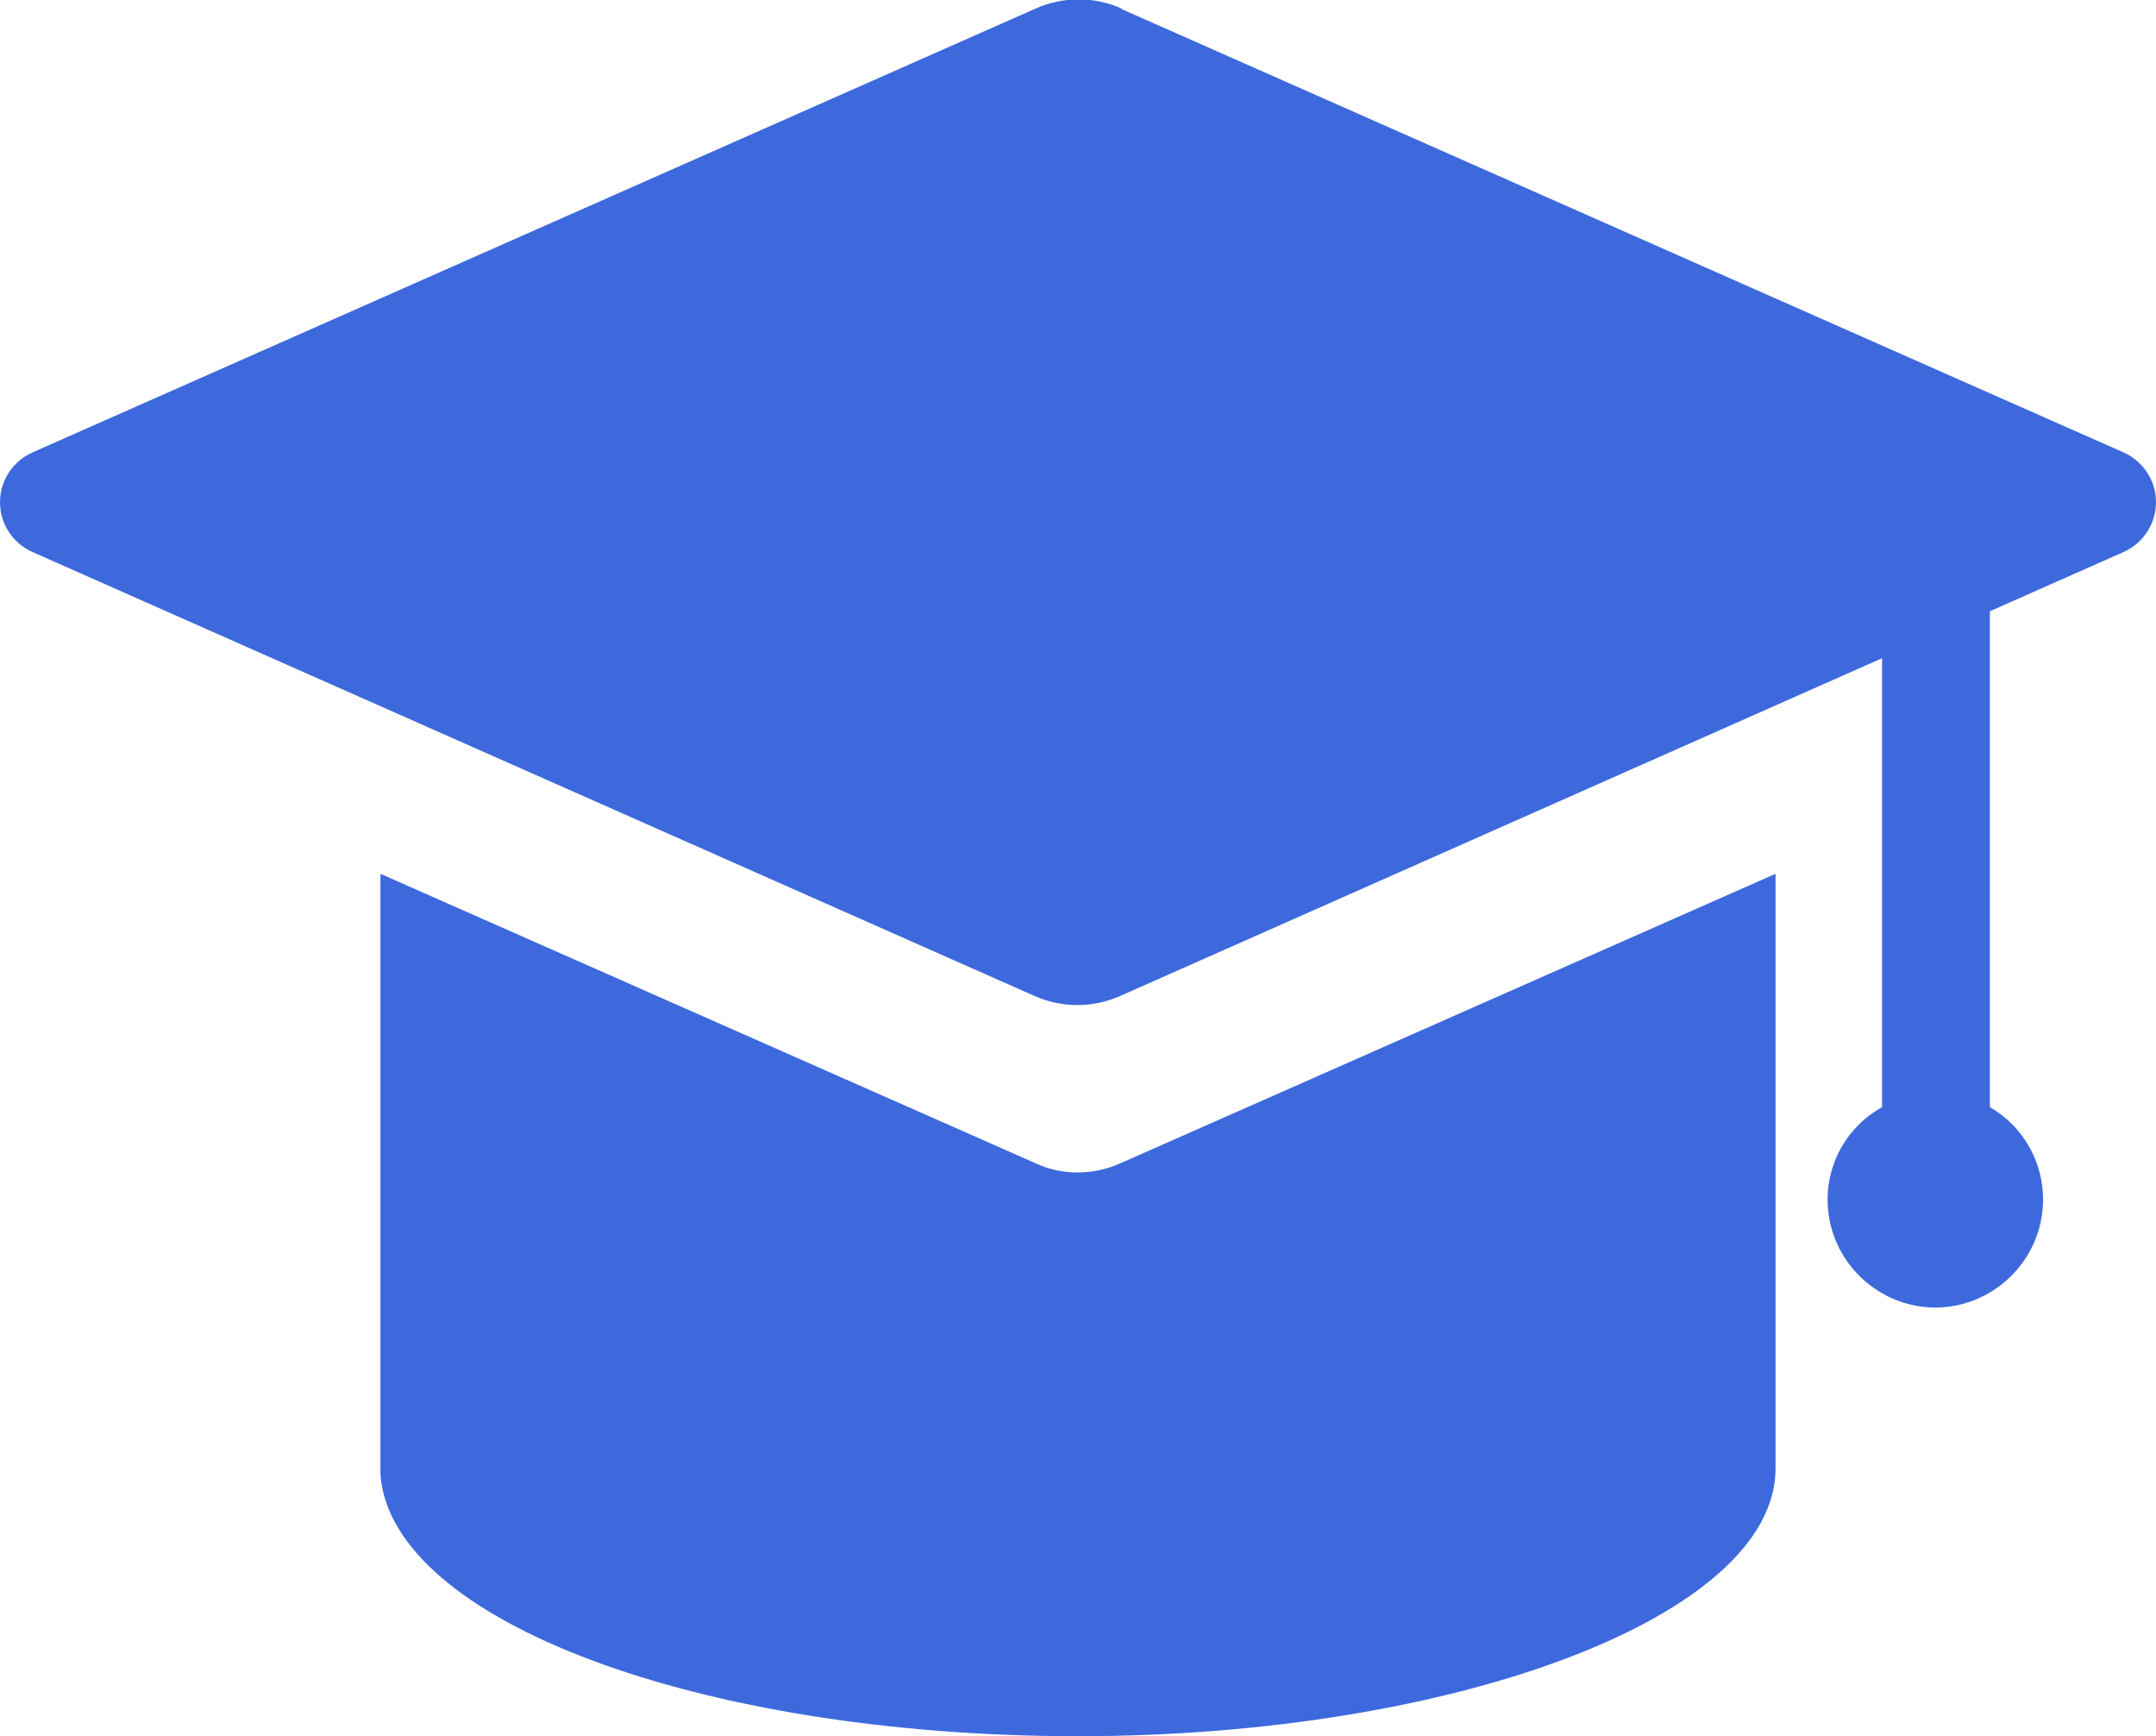 <?xml version="1.0" encoding="UTF-8"?>
<svg id="_图层_2" data-name="图层 2" xmlns="http://www.w3.org/2000/svg" viewBox="0 0 17 13.69">
  <defs>
    <style>
      .cls-1 {
        fill: #3d69dd;
      }
    </style>
  </defs>
  <g id="_图层_1-2" data-name="图层 1">
    <path class="cls-1" d="M8.84,.07l7.91,3.5c.15,.07,.25,.22,.25,.39s-.1,.32-.25,.39l-1.06,.47v3.91c.33,.19,.49,.58,.39,.95-.1,.37-.44,.63-.82,.63-.38,0-.72-.26-.82-.63-.1-.37,.06-.76,.4-.95v-3.54l-6,2.66c-.22,.1-.47,.1-.69,0L.25,4.35c-.15-.07-.25-.22-.25-.39s.1-.32,.25-.39L8.16,.07c.22-.1,.47-.1,.69,0h0Zm0,9.1c-.22,.1-.47,.1-.68,0L3,6.89v4.74c.09,1.15,2.52,2.06,5.5,2.06s5.5-.95,5.5-2.11V6.89l-5.16,2.28Z"/>
  </g>
</svg>
